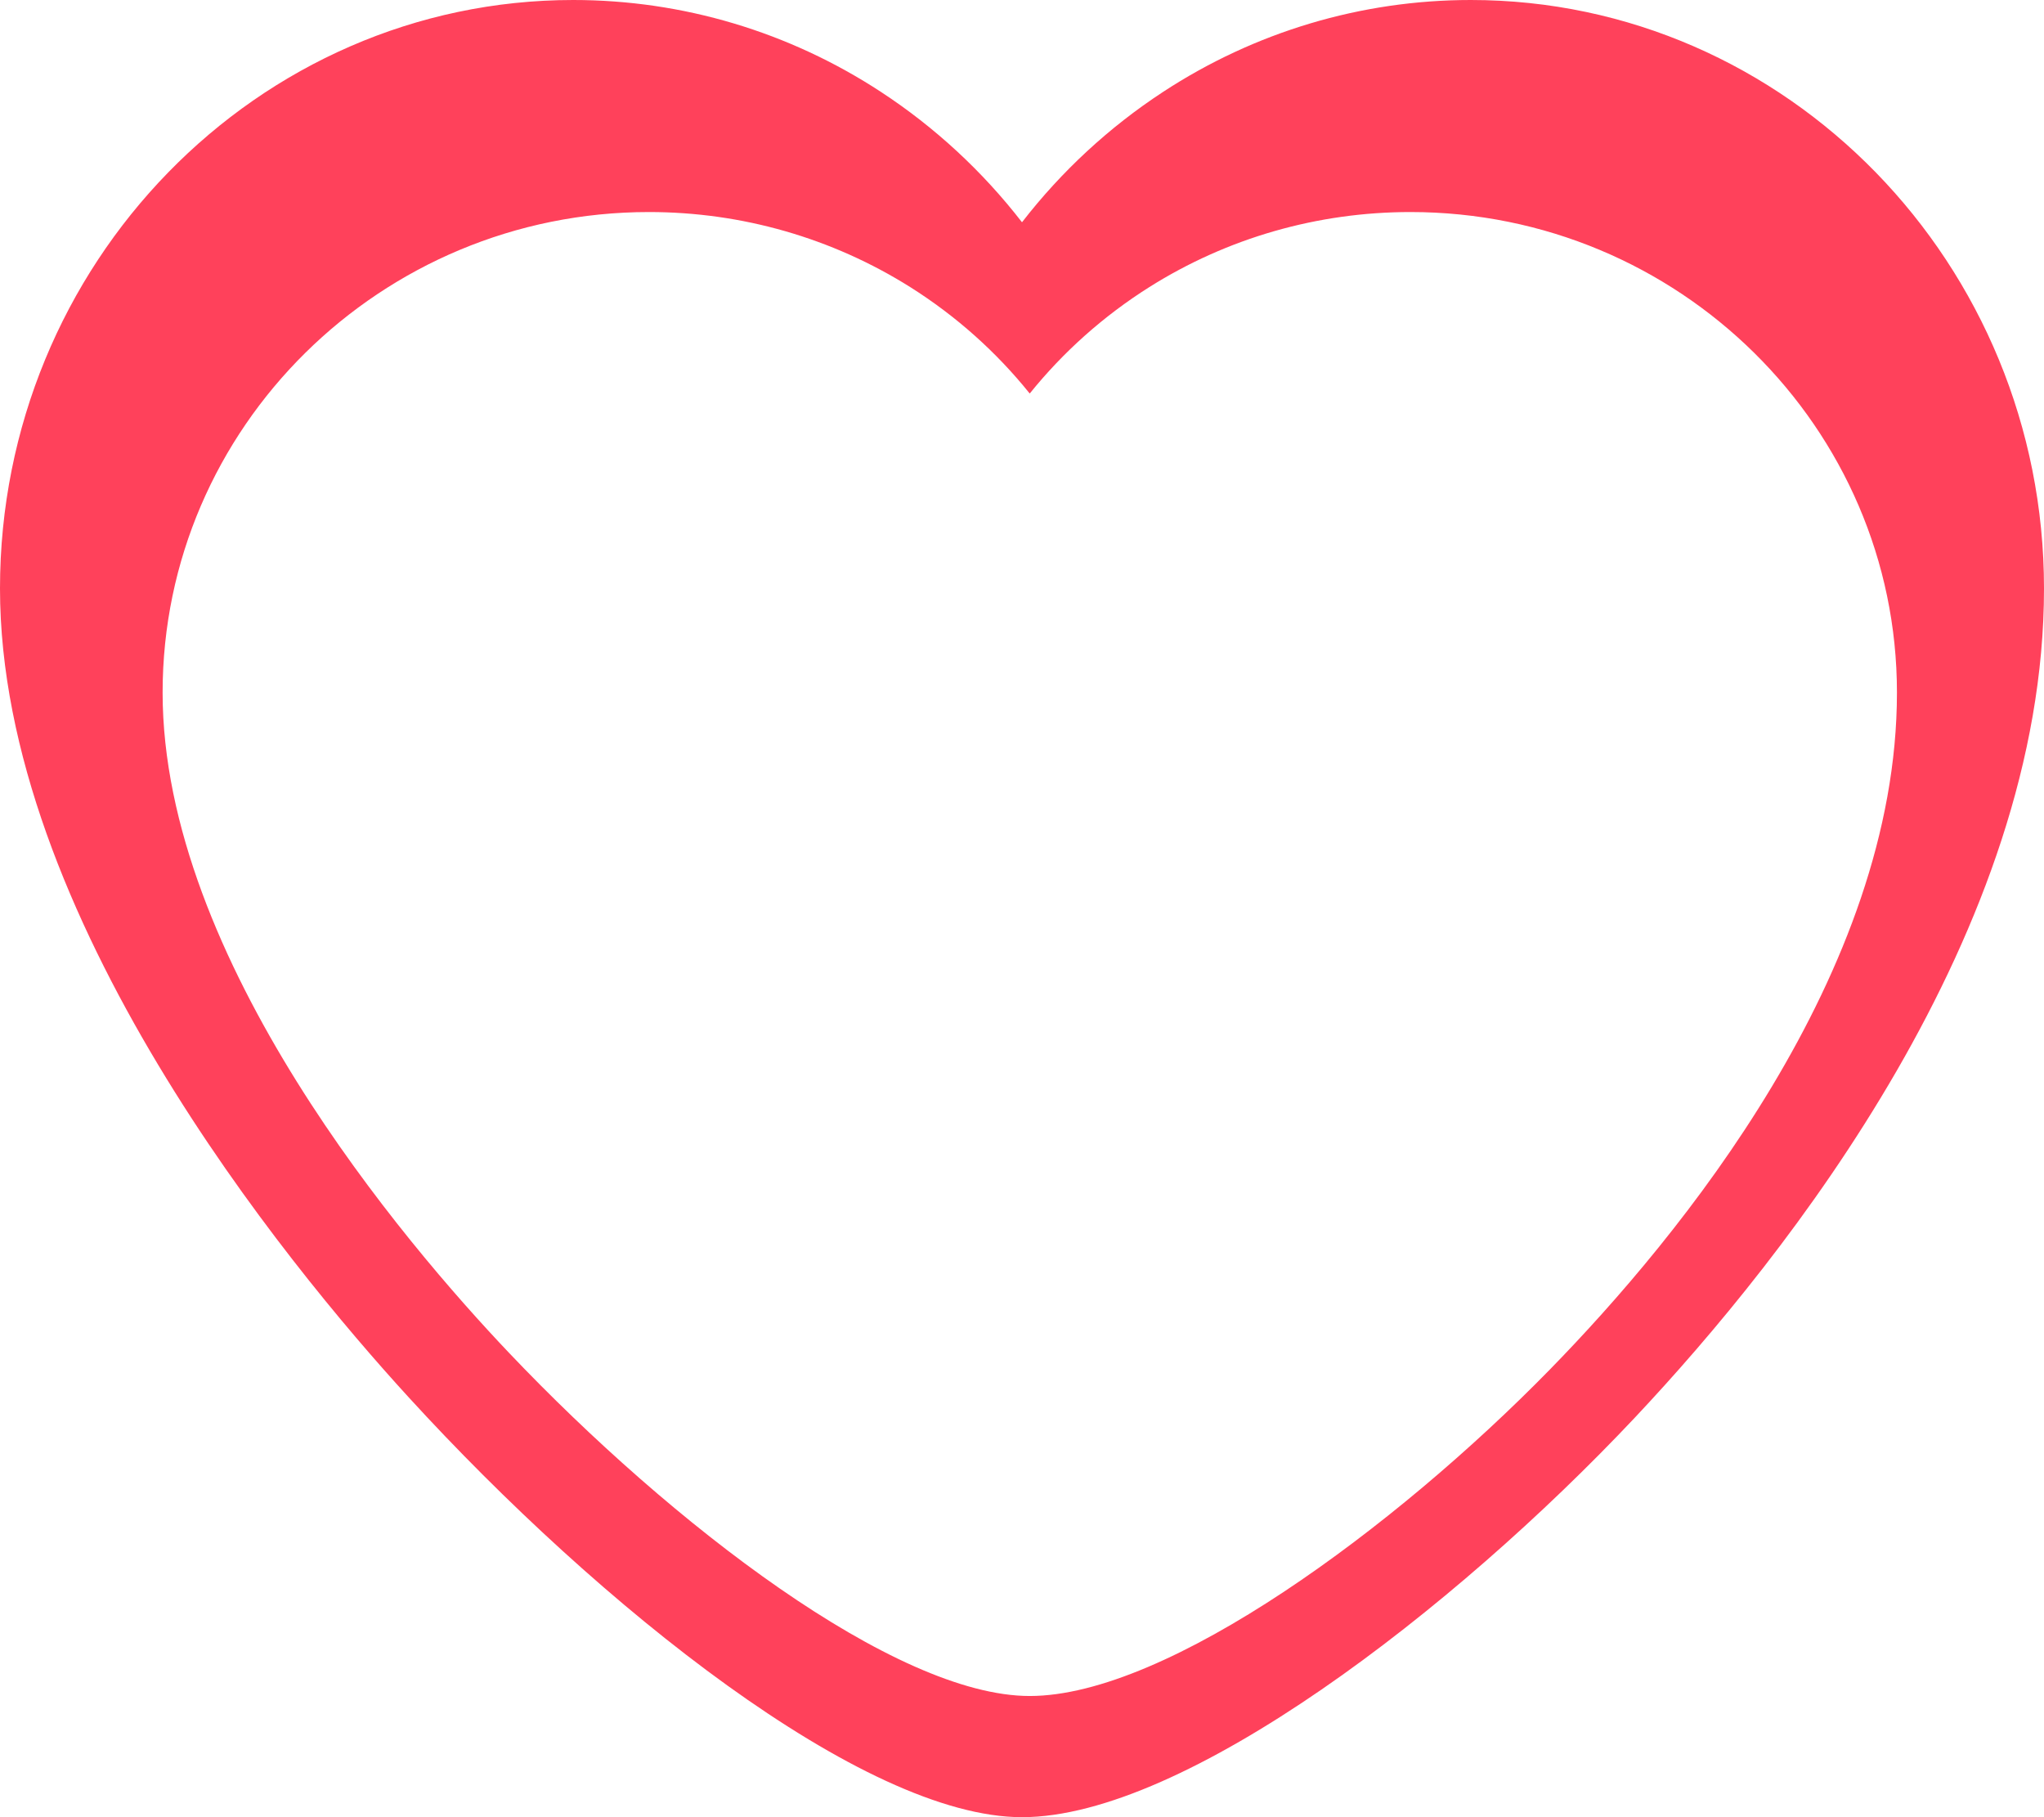 <?xml version="1.0" encoding="UTF-8"?>
<svg width="18px" height="16px" viewBox="0 0 18 16" version="1.1" xmlns="http://www.w3.org/2000/svg" xmlns:xlink="http://www.w3.org/1999/xlink">
    <!-- Generator: Sketch 61.2 (89653) - https://sketch.com -->
    <title>001-love</title>
    <desc>Created with Sketch.</desc>
    <g id="Website" stroke="none" stroke-width="1" fill="none" fill-rule="evenodd">
        <g id="Våra-hus-+-Maps" transform="translate(-168, -709)" fill="#FF415B" fill-rule="nonzero">
            <g id="Bostad-Small" transform="translate(151, 691)">
                <g id="Group-7">
                    <g>
                        <g id="Group" transform="translate(12, 12)">
                            <g id="001-love" transform="translate(5, 6)">
                                <path d="M12.952,-3.57132313e-13 C15.735,-3.57132313e-13 18,2.324 18,5.181 C18,8.202 15.742,11.052 14.397,12.482 C12.802,14.176 10.433,16 9,16 C7.603,16 5.28,14.142 3.597,12.301 C2.515,11.118 -2.82826902e-13,8.056 -2.82826902e-13,5.181 C-2.82826902e-13,2.324 2.265,-3.57132313e-13 5.048,-3.57132313e-13 C6.012,-3.57132313e-13 6.95,0.28 7.759,0.81 C8.234,1.121 8.653,1.509 9,1.957 C9.347,1.509 9.766,1.121 10.241,0.81 C11.05,0.28 11.988,-3.57132313e-13 12.952,-3.57132313e-13 Z M12.421,1.867 C11.603,1.867 10.808,2.095 10.121,2.528 C9.718,2.782 9.363,3.099 9.068,3.465 C8.774,3.099 8.419,2.782 8.016,2.528 C7.329,2.096 6.533,1.867 5.715,1.867 C3.353,1.867 1.432,3.765 1.432,6.098 C1.432,8.446 3.566,10.947 4.484,11.913 C5.912,13.416 7.883,14.933 9.068,14.933 C10.284,14.933 12.294,13.444 13.647,12.06 C14.789,10.892 16.705,8.565 16.705,6.098 C16.705,3.765 14.783,1.867 12.421,1.867 Z" id="Combined-Shape"></path>
                            </g>
                        </g>
                    </g>
                </g>
            </g>
        </g>
    </g>
</svg>